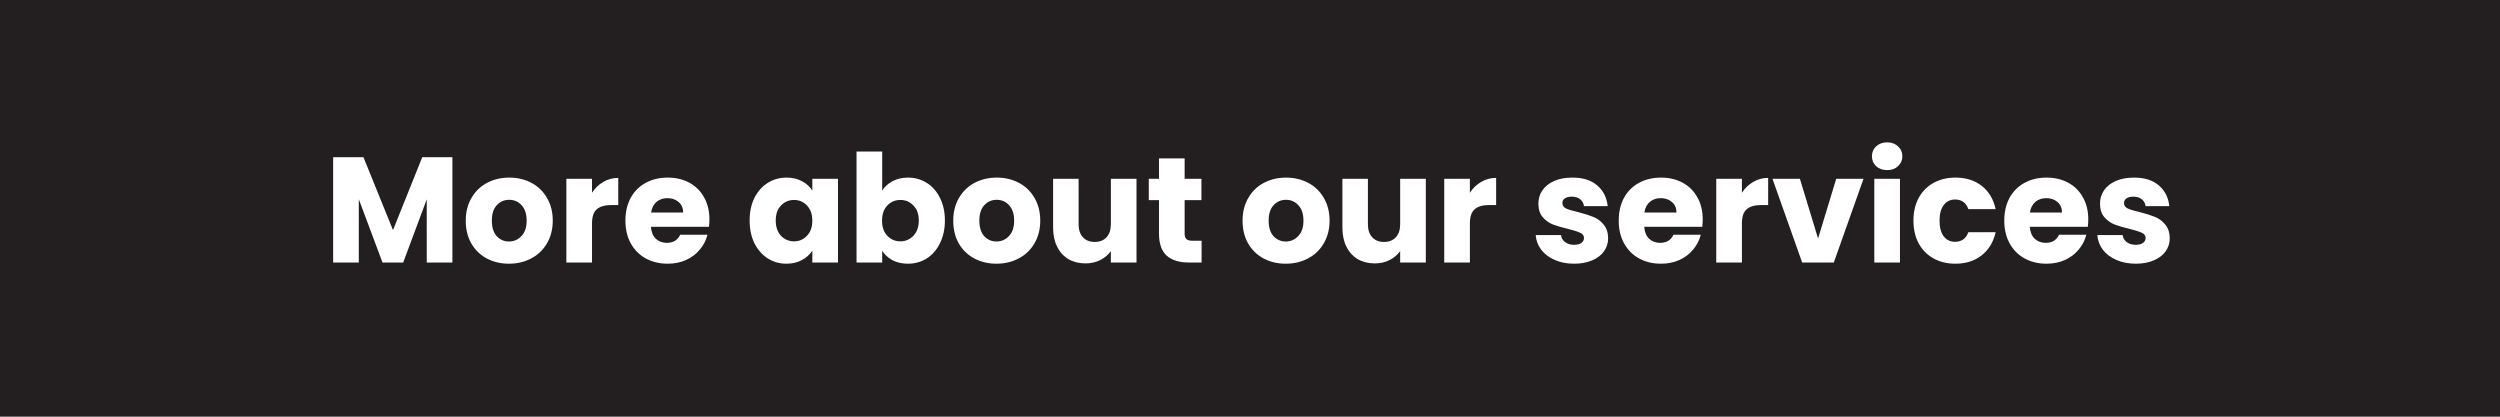 <svg width="300" height="50" viewBox="0 0 300 50" fill="none" xmlns="http://www.w3.org/2000/svg">
<rect width="300" height="50" fill="#231F20"/>
<path d="M54.288 18.864V31.5H51.21V23.922L48.384 31.5H45.9L43.056 23.904V31.5H39.978V18.864H43.614L47.16 27.612L50.67 18.864H54.288ZM61.074 31.644C60.09 31.644 59.202 31.434 58.41 31.014C57.63 30.594 57.012 29.994 56.556 29.214C56.112 28.434 55.89 27.522 55.89 26.478C55.89 25.446 56.118 24.54 56.574 23.76C57.03 22.968 57.654 22.362 58.446 21.942C59.238 21.522 60.126 21.312 61.11 21.312C62.094 21.312 62.982 21.522 63.774 21.942C64.566 22.362 65.19 22.968 65.646 23.76C66.102 24.54 66.33 25.446 66.33 26.478C66.33 27.51 66.096 28.422 65.628 29.214C65.172 29.994 64.542 30.594 63.738 31.014C62.946 31.434 62.058 31.644 61.074 31.644ZM61.074 28.98C61.662 28.98 62.16 28.764 62.568 28.332C62.988 27.9 63.198 27.282 63.198 26.478C63.198 25.674 62.994 25.056 62.586 24.624C62.19 24.192 61.698 23.976 61.11 23.976C60.51 23.976 60.012 24.192 59.616 24.624C59.22 25.044 59.022 25.662 59.022 26.478C59.022 27.282 59.214 27.9 59.598 28.332C59.994 28.764 60.486 28.98 61.074 28.98ZM71.041 23.13C71.401 22.578 71.851 22.146 72.391 21.834C72.931 21.51 73.531 21.348 74.191 21.348V24.606H73.345C72.577 24.606 72.001 24.774 71.617 25.11C71.233 25.434 71.041 26.01 71.041 26.838V31.5H67.963V21.456H71.041V23.13ZM85.13 26.316C85.13 26.604 85.112 26.904 85.076 27.216H78.11C78.158 27.84 78.356 28.32 78.704 28.656C79.064 28.98 79.502 29.142 80.018 29.142C80.786 29.142 81.32 28.818 81.62 28.17H84.896C84.728 28.83 84.422 29.424 83.978 29.952C83.546 30.48 83 30.894 82.34 31.194C81.68 31.494 80.942 31.644 80.126 31.644C79.142 31.644 78.266 31.434 77.498 31.014C76.73 30.594 76.13 29.994 75.698 29.214C75.266 28.434 75.05 27.522 75.05 26.478C75.05 25.434 75.26 24.522 75.68 23.742C76.112 22.962 76.712 22.362 77.48 21.942C78.248 21.522 79.13 21.312 80.126 21.312C81.098 21.312 81.962 21.516 82.718 21.924C83.474 22.332 84.062 22.914 84.482 23.67C84.914 24.426 85.13 25.308 85.13 26.316ZM81.98 25.506C81.98 24.978 81.8 24.558 81.44 24.246C81.08 23.934 80.63 23.778 80.09 23.778C79.574 23.778 79.136 23.928 78.776 24.228C78.428 24.528 78.212 24.954 78.128 25.506H81.98ZM89.956 26.46C89.956 25.428 90.148 24.522 90.532 23.742C90.928 22.962 91.462 22.362 92.134 21.942C92.806 21.522 93.556 21.312 94.384 21.312C95.092 21.312 95.71 21.456 96.238 21.744C96.778 22.032 97.192 22.41 97.48 22.878V21.456H100.558V31.5H97.48V30.078C97.18 30.546 96.76 30.924 96.22 31.212C95.692 31.5 95.074 31.644 94.366 31.644C93.55 31.644 92.806 31.434 92.134 31.014C91.462 30.582 90.928 29.976 90.532 29.196C90.148 28.404 89.956 27.492 89.956 26.46ZM97.48 26.478C97.48 25.71 97.264 25.104 96.832 24.66C96.412 24.216 95.896 23.994 95.284 23.994C94.672 23.994 94.15 24.216 93.718 24.66C93.298 25.092 93.088 25.692 93.088 26.46C93.088 27.228 93.298 27.84 93.718 28.296C94.15 28.74 94.672 28.962 95.284 28.962C95.896 28.962 96.412 28.74 96.832 28.296C97.264 27.852 97.48 27.246 97.48 26.478ZM105.863 22.878C106.151 22.41 106.565 22.032 107.105 21.744C107.645 21.456 108.263 21.312 108.959 21.312C109.787 21.312 110.537 21.522 111.209 21.942C111.881 22.362 112.409 22.962 112.793 23.742C113.189 24.522 113.387 25.428 113.387 26.46C113.387 27.492 113.189 28.404 112.793 29.196C112.409 29.976 111.881 30.582 111.209 31.014C110.537 31.434 109.787 31.644 108.959 31.644C108.251 31.644 107.633 31.506 107.105 31.23C106.577 30.942 106.163 30.564 105.863 30.096V31.5H102.785V18.18H105.863V22.878ZM110.255 26.46C110.255 25.692 110.039 25.092 109.607 24.66C109.187 24.216 108.665 23.994 108.041 23.994C107.429 23.994 106.907 24.216 106.475 24.66C106.055 25.104 105.845 25.71 105.845 26.478C105.845 27.246 106.055 27.852 106.475 28.296C106.907 28.74 107.429 28.962 108.041 28.962C108.653 28.962 109.175 28.74 109.607 28.296C110.039 27.84 110.255 27.228 110.255 26.46ZM119.574 31.644C118.59 31.644 117.702 31.434 116.91 31.014C116.13 30.594 115.512 29.994 115.056 29.214C114.612 28.434 114.39 27.522 114.39 26.478C114.39 25.446 114.618 24.54 115.074 23.76C115.53 22.968 116.154 22.362 116.946 21.942C117.738 21.522 118.626 21.312 119.61 21.312C120.594 21.312 121.482 21.522 122.274 21.942C123.066 22.362 123.69 22.968 124.146 23.76C124.602 24.54 124.83 25.446 124.83 26.478C124.83 27.51 124.596 28.422 124.128 29.214C123.672 29.994 123.042 30.594 122.238 31.014C121.446 31.434 120.558 31.644 119.574 31.644ZM119.574 28.98C120.162 28.98 120.66 28.764 121.068 28.332C121.488 27.9 121.698 27.282 121.698 26.478C121.698 25.674 121.494 25.056 121.086 24.624C120.69 24.192 120.198 23.976 119.61 23.976C119.01 23.976 118.512 24.192 118.116 24.624C117.72 25.044 117.522 25.662 117.522 26.478C117.522 27.282 117.714 27.9 118.098 28.332C118.494 28.764 118.986 28.98 119.574 28.98ZM136.381 21.456V31.5H133.303V30.132C132.991 30.576 132.565 30.936 132.025 31.212C131.497 31.476 130.909 31.608 130.261 31.608C129.493 31.608 128.815 31.44 128.227 31.104C127.639 30.756 127.183 30.258 126.859 29.61C126.535 28.962 126.373 28.2 126.373 27.324V21.456H129.433V26.91C129.433 27.582 129.607 28.104 129.955 28.476C130.303 28.848 130.771 29.034 131.359 29.034C131.959 29.034 132.433 28.848 132.781 28.476C133.129 28.104 133.303 27.582 133.303 26.91V21.456H136.381ZM144.19 28.89V31.5H142.624C141.508 31.5 140.638 31.23 140.014 30.69C139.39 30.138 139.078 29.244 139.078 28.008V24.012H137.854V21.456H139.078V19.008H142.156V21.456H144.172V24.012H142.156V28.044C142.156 28.344 142.228 28.56 142.372 28.692C142.516 28.824 142.756 28.89 143.092 28.89H144.19ZM154.291 31.644C153.307 31.644 152.419 31.434 151.627 31.014C150.847 30.594 150.229 29.994 149.773 29.214C149.329 28.434 149.107 27.522 149.107 26.478C149.107 25.446 149.335 24.54 149.791 23.76C150.247 22.968 150.871 22.362 151.663 21.942C152.455 21.522 153.343 21.312 154.327 21.312C155.311 21.312 156.199 21.522 156.991 21.942C157.783 22.362 158.407 22.968 158.863 23.76C159.319 24.54 159.547 25.446 159.547 26.478C159.547 27.51 159.313 28.422 158.845 29.214C158.389 29.994 157.759 30.594 156.955 31.014C156.163 31.434 155.275 31.644 154.291 31.644ZM154.291 28.98C154.879 28.98 155.377 28.764 155.785 28.332C156.205 27.9 156.415 27.282 156.415 26.478C156.415 25.674 156.211 25.056 155.803 24.624C155.407 24.192 154.915 23.976 154.327 23.976C153.727 23.976 153.229 24.192 152.833 24.624C152.437 25.044 152.239 25.662 152.239 26.478C152.239 27.282 152.431 27.9 152.815 28.332C153.211 28.764 153.703 28.98 154.291 28.98ZM171.097 21.456V31.5H168.019V30.132C167.707 30.576 167.281 30.936 166.741 31.212C166.213 31.476 165.625 31.608 164.977 31.608C164.209 31.608 163.531 31.44 162.943 31.104C162.355 30.756 161.899 30.258 161.575 29.61C161.251 28.962 161.089 28.2 161.089 27.324V21.456H164.149V26.91C164.149 27.582 164.323 28.104 164.671 28.476C165.019 28.848 165.487 29.034 166.075 29.034C166.675 29.034 167.149 28.848 167.497 28.476C167.845 28.104 168.019 27.582 168.019 26.91V21.456H171.097ZM176.386 23.13C176.746 22.578 177.196 22.146 177.736 21.834C178.276 21.51 178.876 21.348 179.536 21.348V24.606H178.69C177.922 24.606 177.346 24.774 176.962 25.11C176.578 25.434 176.386 26.01 176.386 26.838V31.5H173.308V21.456H176.386V23.13ZM188.908 31.644C188.032 31.644 187.252 31.494 186.568 31.194C185.884 30.894 185.344 30.486 184.948 29.97C184.552 29.442 184.33 28.854 184.282 28.206H187.324C187.36 28.554 187.522 28.836 187.81 29.052C188.098 29.268 188.452 29.376 188.872 29.376C189.256 29.376 189.55 29.304 189.754 29.16C189.97 29.004 190.078 28.806 190.078 28.566C190.078 28.278 189.928 28.068 189.628 27.936C189.328 27.792 188.842 27.636 188.17 27.468C187.45 27.3 186.85 27.126 186.37 26.946C185.89 26.754 185.476 26.46 185.128 26.064C184.78 25.656 184.606 25.11 184.606 24.426C184.606 23.85 184.762 23.328 185.074 22.86C185.398 22.38 185.866 22.002 186.478 21.726C187.102 21.45 187.84 21.312 188.692 21.312C189.952 21.312 190.942 21.624 191.662 22.248C192.394 22.872 192.814 23.7 192.922 24.732H190.078C190.03 24.384 189.874 24.108 189.61 23.904C189.358 23.7 189.022 23.598 188.602 23.598C188.242 23.598 187.966 23.67 187.774 23.814C187.582 23.946 187.486 24.132 187.486 24.372C187.486 24.66 187.636 24.876 187.936 25.02C188.248 25.164 188.728 25.308 189.376 25.452C190.12 25.644 190.726 25.836 191.194 26.028C191.662 26.208 192.07 26.508 192.418 26.928C192.778 27.336 192.964 27.888 192.976 28.584C192.976 29.172 192.808 29.7 192.472 30.168C192.148 30.624 191.674 30.984 191.05 31.248C190.438 31.512 189.724 31.644 188.908 31.644ZM204.327 26.316C204.327 26.604 204.309 26.904 204.273 27.216H197.307C197.355 27.84 197.553 28.32 197.901 28.656C198.261 28.98 198.699 29.142 199.215 29.142C199.983 29.142 200.517 28.818 200.817 28.17H204.093C203.925 28.83 203.619 29.424 203.175 29.952C202.743 30.48 202.197 30.894 201.537 31.194C200.877 31.494 200.139 31.644 199.323 31.644C198.339 31.644 197.463 31.434 196.695 31.014C195.927 30.594 195.327 29.994 194.895 29.214C194.463 28.434 194.247 27.522 194.247 26.478C194.247 25.434 194.457 24.522 194.877 23.742C195.309 22.962 195.909 22.362 196.677 21.942C197.445 21.522 198.327 21.312 199.323 21.312C200.295 21.312 201.159 21.516 201.915 21.924C202.671 22.332 203.259 22.914 203.679 23.67C204.111 24.426 204.327 25.308 204.327 26.316ZM201.177 25.506C201.177 24.978 200.997 24.558 200.637 24.246C200.277 23.934 199.827 23.778 199.287 23.778C198.771 23.778 198.333 23.928 197.973 24.228C197.625 24.528 197.409 24.954 197.325 25.506H201.177ZM209.029 23.13C209.389 22.578 209.839 22.146 210.379 21.834C210.919 21.51 211.519 21.348 212.179 21.348V24.606H211.333C210.565 24.606 209.989 24.774 209.605 25.11C209.221 25.434 209.029 26.01 209.029 26.838V31.5H205.951V21.456H209.029V23.13ZM218.168 28.62L220.346 21.456H223.622L220.058 31.5H216.26L212.696 21.456H215.99L218.168 28.62ZM226.466 20.412C225.926 20.412 225.482 20.256 225.134 19.944C224.798 19.62 224.63 19.224 224.63 18.756C224.63 18.276 224.798 17.88 225.134 17.568C225.482 17.244 225.926 17.082 226.466 17.082C226.994 17.082 227.426 17.244 227.762 17.568C228.11 17.88 228.284 18.276 228.284 18.756C228.284 19.224 228.11 19.62 227.762 19.944C227.426 20.256 226.994 20.412 226.466 20.412ZM227.996 21.456V31.5H224.918V21.456H227.996ZM229.614 26.478C229.614 25.434 229.824 24.522 230.244 23.742C230.676 22.962 231.27 22.362 232.026 21.942C232.794 21.522 233.67 21.312 234.654 21.312C235.914 21.312 236.964 21.642 237.804 22.302C238.656 22.962 239.214 23.892 239.478 25.092H236.202C235.926 24.324 235.392 23.94 234.6 23.94C234.036 23.94 233.586 24.162 233.25 24.606C232.914 25.038 232.746 25.662 232.746 26.478C232.746 27.294 232.914 27.924 233.25 28.368C233.586 28.8 234.036 29.016 234.6 29.016C235.392 29.016 235.926 28.632 236.202 27.864H239.478C239.214 29.04 238.656 29.964 237.804 30.636C236.952 31.308 235.902 31.644 234.654 31.644C233.67 31.644 232.794 31.434 232.026 31.014C231.27 30.594 230.676 29.994 230.244 29.214C229.824 28.434 229.614 27.522 229.614 26.478ZM250.593 26.316C250.593 26.604 250.575 26.904 250.539 27.216H243.573C243.621 27.84 243.819 28.32 244.167 28.656C244.527 28.98 244.965 29.142 245.481 29.142C246.249 29.142 246.783 28.818 247.083 28.17H250.359C250.191 28.83 249.885 29.424 249.441 29.952C249.009 30.48 248.463 30.894 247.803 31.194C247.143 31.494 246.405 31.644 245.589 31.644C244.605 31.644 243.729 31.434 242.961 31.014C242.193 30.594 241.593 29.994 241.161 29.214C240.729 28.434 240.513 27.522 240.513 26.478C240.513 25.434 240.723 24.522 241.143 23.742C241.575 22.962 242.175 22.362 242.943 21.942C243.711 21.522 244.593 21.312 245.589 21.312C246.561 21.312 247.425 21.516 248.181 21.924C248.937 22.332 249.525 22.914 249.945 23.67C250.377 24.426 250.593 25.308 250.593 26.316ZM247.443 25.506C247.443 24.978 247.263 24.558 246.903 24.246C246.543 23.934 246.093 23.778 245.553 23.778C245.037 23.778 244.599 23.928 244.239 24.228C243.891 24.528 243.675 24.954 243.591 25.506H247.443ZM256.303 31.644C255.427 31.644 254.647 31.494 253.963 31.194C253.279 30.894 252.739 30.486 252.343 29.97C251.947 29.442 251.725 28.854 251.677 28.206H254.719C254.755 28.554 254.917 28.836 255.205 29.052C255.493 29.268 255.847 29.376 256.267 29.376C256.651 29.376 256.945 29.304 257.149 29.16C257.365 29.004 257.473 28.806 257.473 28.566C257.473 28.278 257.323 28.068 257.023 27.936C256.723 27.792 256.237 27.636 255.565 27.468C254.845 27.3 254.245 27.126 253.765 26.946C253.285 26.754 252.871 26.46 252.523 26.064C252.175 25.656 252.001 25.11 252.001 24.426C252.001 23.85 252.157 23.328 252.469 22.86C252.793 22.38 253.261 22.002 253.873 21.726C254.497 21.45 255.235 21.312 256.087 21.312C257.347 21.312 258.337 21.624 259.057 22.248C259.789 22.872 260.209 23.7 260.317 24.732H257.473C257.425 24.384 257.269 24.108 257.005 23.904C256.753 23.7 256.417 23.598 255.997 23.598C255.637 23.598 255.361 23.67 255.169 23.814C254.977 23.946 254.881 24.132 254.881 24.372C254.881 24.66 255.031 24.876 255.331 25.02C255.643 25.164 256.123 25.308 256.771 25.452C257.515 25.644 258.121 25.836 258.589 26.028C259.057 26.208 259.465 26.508 259.813 26.928C260.173 27.336 260.359 27.888 260.371 28.584C260.371 29.172 260.203 29.7 259.867 30.168C259.543 30.624 259.069 30.984 258.445 31.248C257.833 31.512 257.119 31.644 256.303 31.644Z" fill="white"/>
</svg>
